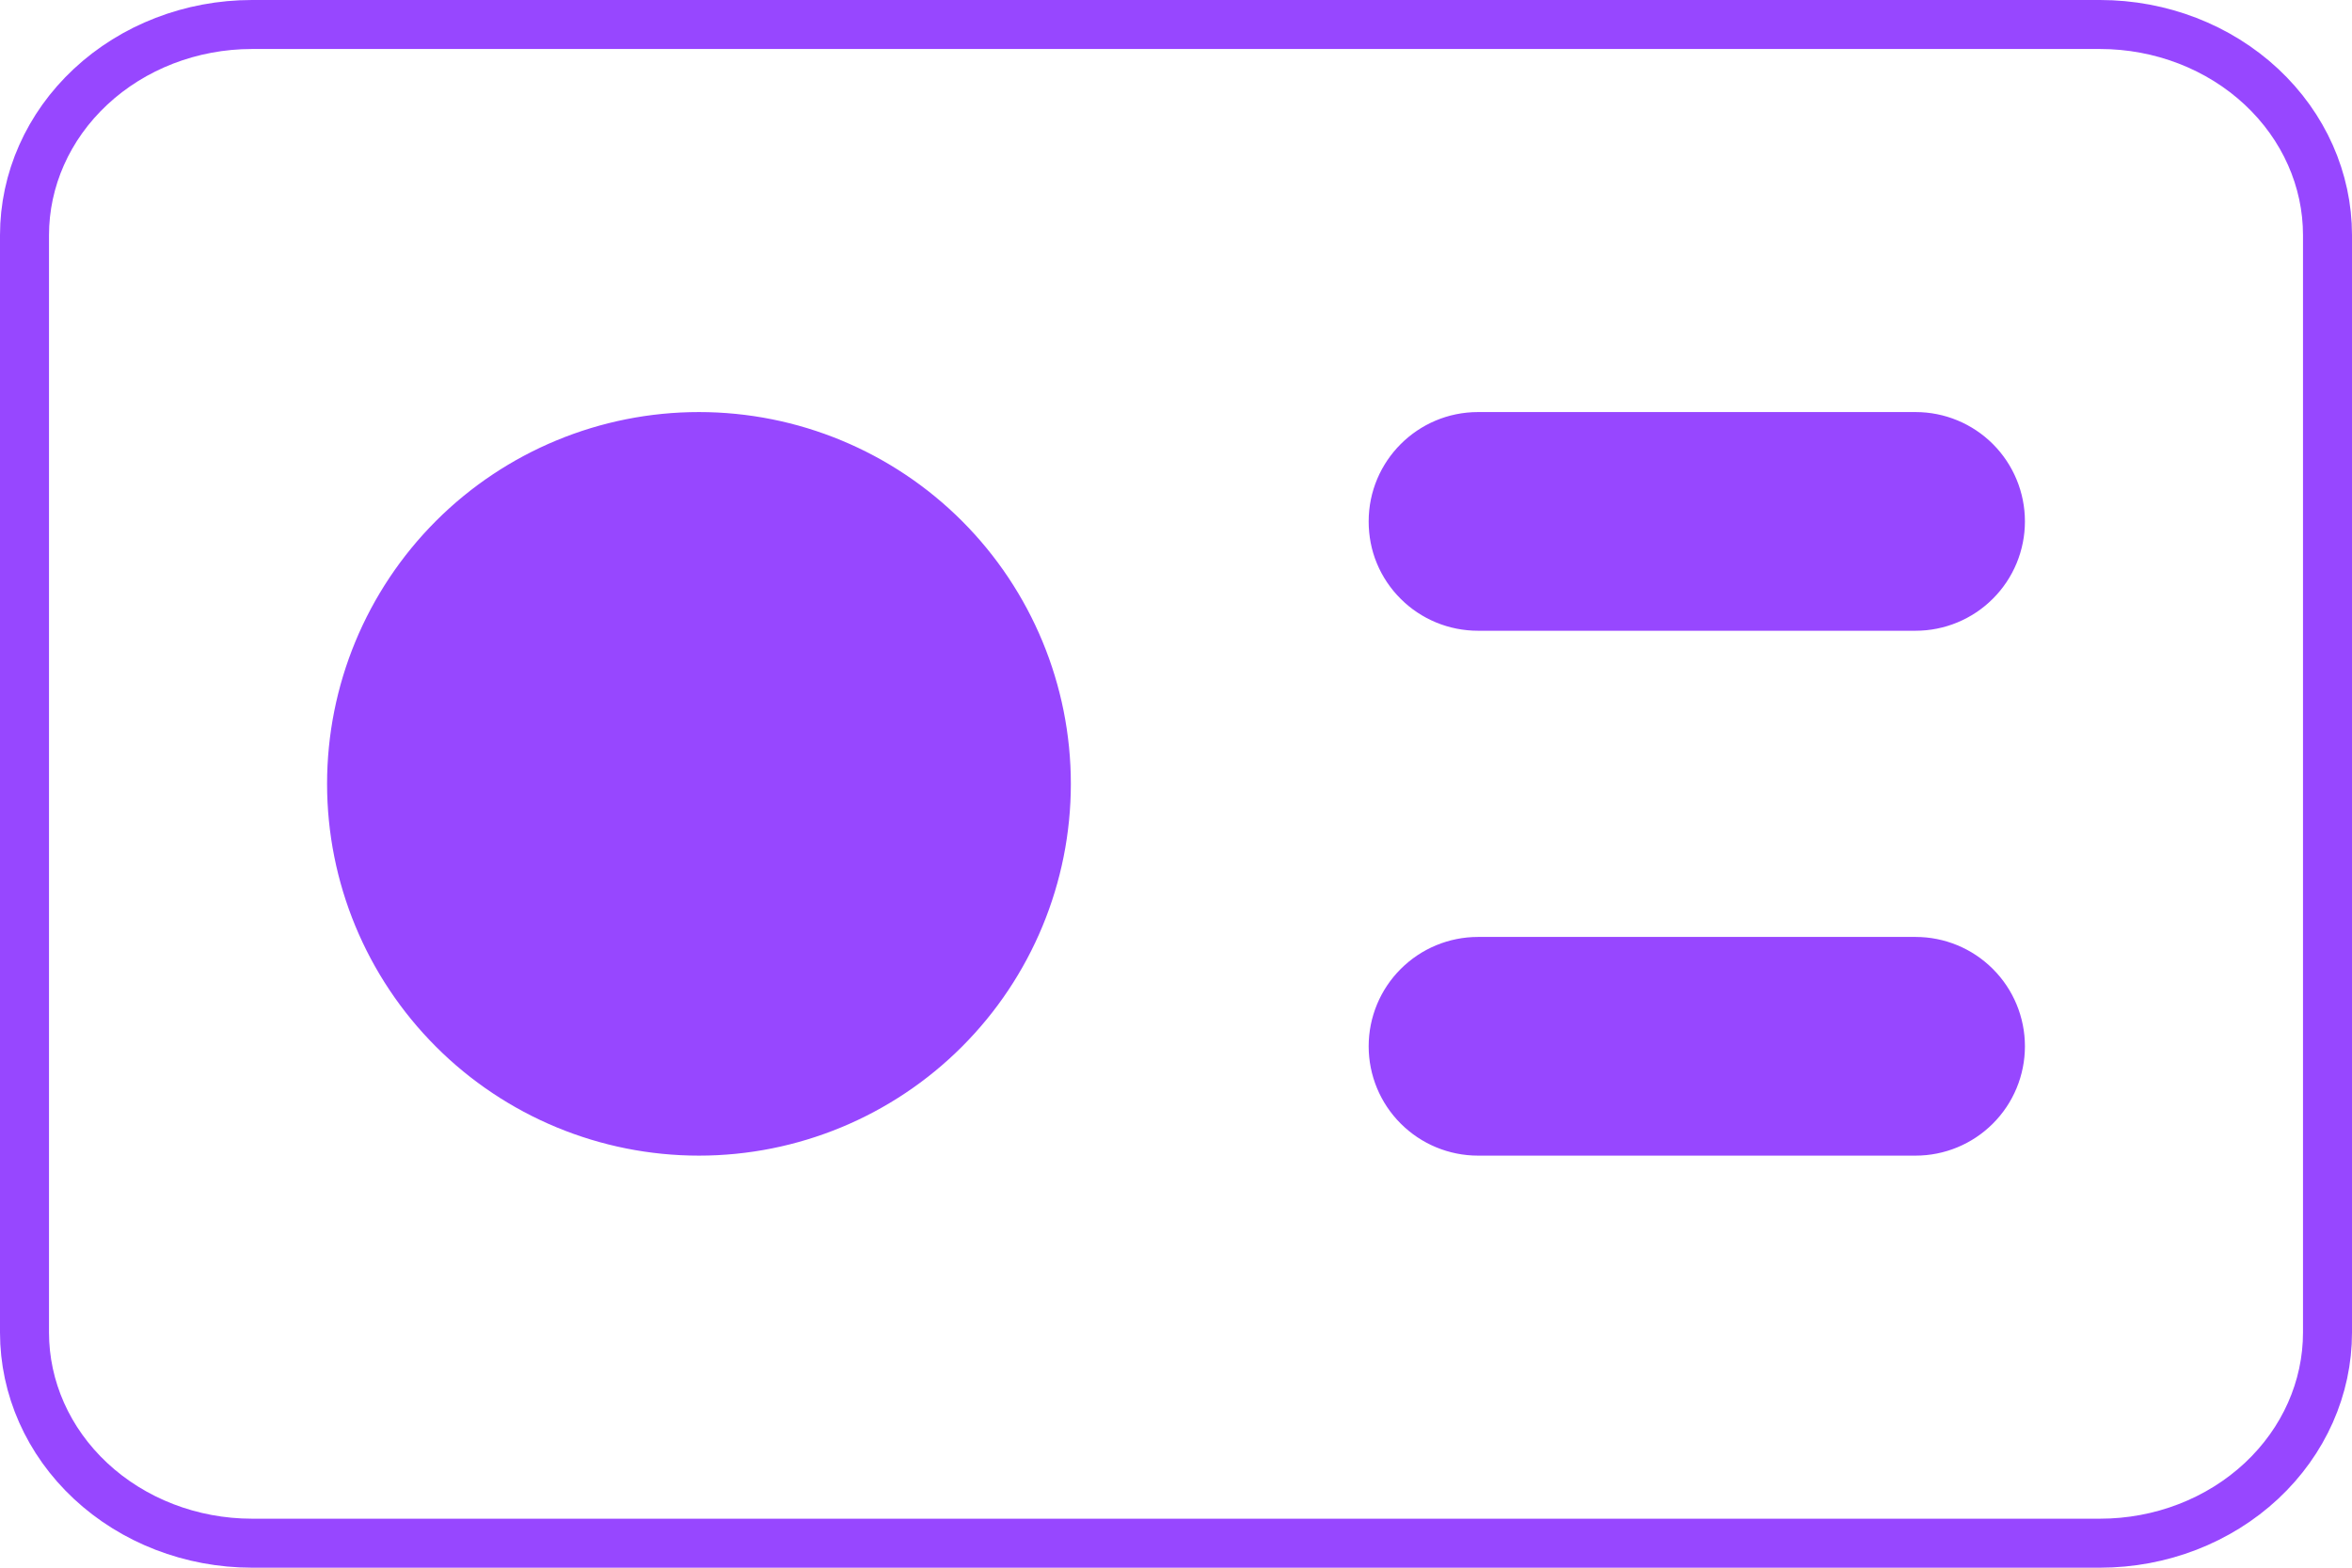 <svg xmlns="http://www.w3.org/2000/svg" width="48" height="32" viewBox="0 0 48 32" fill="none"><path d="M5.143 0.5H42.857C44.099 0.5 45.284 0.961 46.152 1.771C47.02 2.581 47.5 3.671 47.5 4.8V27.2C47.5 28.329 47.02 29.419 46.152 30.229C45.284 31.039 44.099 31.5 42.857 31.5H5.143C3.901 31.5 2.716 31.039 1.848 30.229C0.98 29.419 0.5 28.329 0.5 27.2V4.8C0.5 3.671 0.98 2.581 1.848 1.771C2.716 0.961 3.901 0.5 5.143 0.5Z" stroke="#9747FF"></path><path fill-rule="evenodd" clip-rule="evenodd" d="M14.264 8.411C12.252 8.411 10.321 9.21 8.898 10.633C7.475 12.057 6.675 13.987 6.675 16C6.675 18.013 7.475 19.943 8.898 21.366C10.321 22.79 12.252 23.589 14.264 23.589C16.277 23.589 18.207 22.79 19.631 21.366C21.054 19.943 21.854 18.013 21.854 16C21.854 13.987 21.054 12.057 19.631 10.633C18.207 9.21 16.277 8.411 14.264 8.411ZM27.932 10.643C27.932 9.411 28.932 8.411 30.164 8.411H39.093C39.685 8.411 40.253 8.646 40.671 9.064C41.09 9.483 41.325 10.051 41.325 10.643C41.325 11.235 41.09 11.803 40.671 12.221C40.253 12.64 39.685 12.875 39.093 12.875H30.164C29.871 12.875 29.58 12.818 29.309 12.706C29.038 12.594 28.791 12.43 28.584 12.222C28.376 12.015 28.211 11.769 28.099 11.498C27.986 11.227 27.932 10.936 27.932 10.643ZM30.164 19.125C29.572 19.125 29.005 19.36 28.586 19.779C28.167 20.197 27.932 20.765 27.932 21.357C27.932 21.949 28.167 22.517 28.586 22.935C29.005 23.354 29.572 23.589 30.164 23.589H39.093C39.685 23.589 40.253 23.354 40.671 22.935C41.09 22.517 41.325 21.949 41.325 21.357C41.325 20.765 41.09 20.197 40.671 19.779C40.253 19.36 39.685 19.125 39.093 19.125H30.164Z" fill="#9747FF"></path></svg>